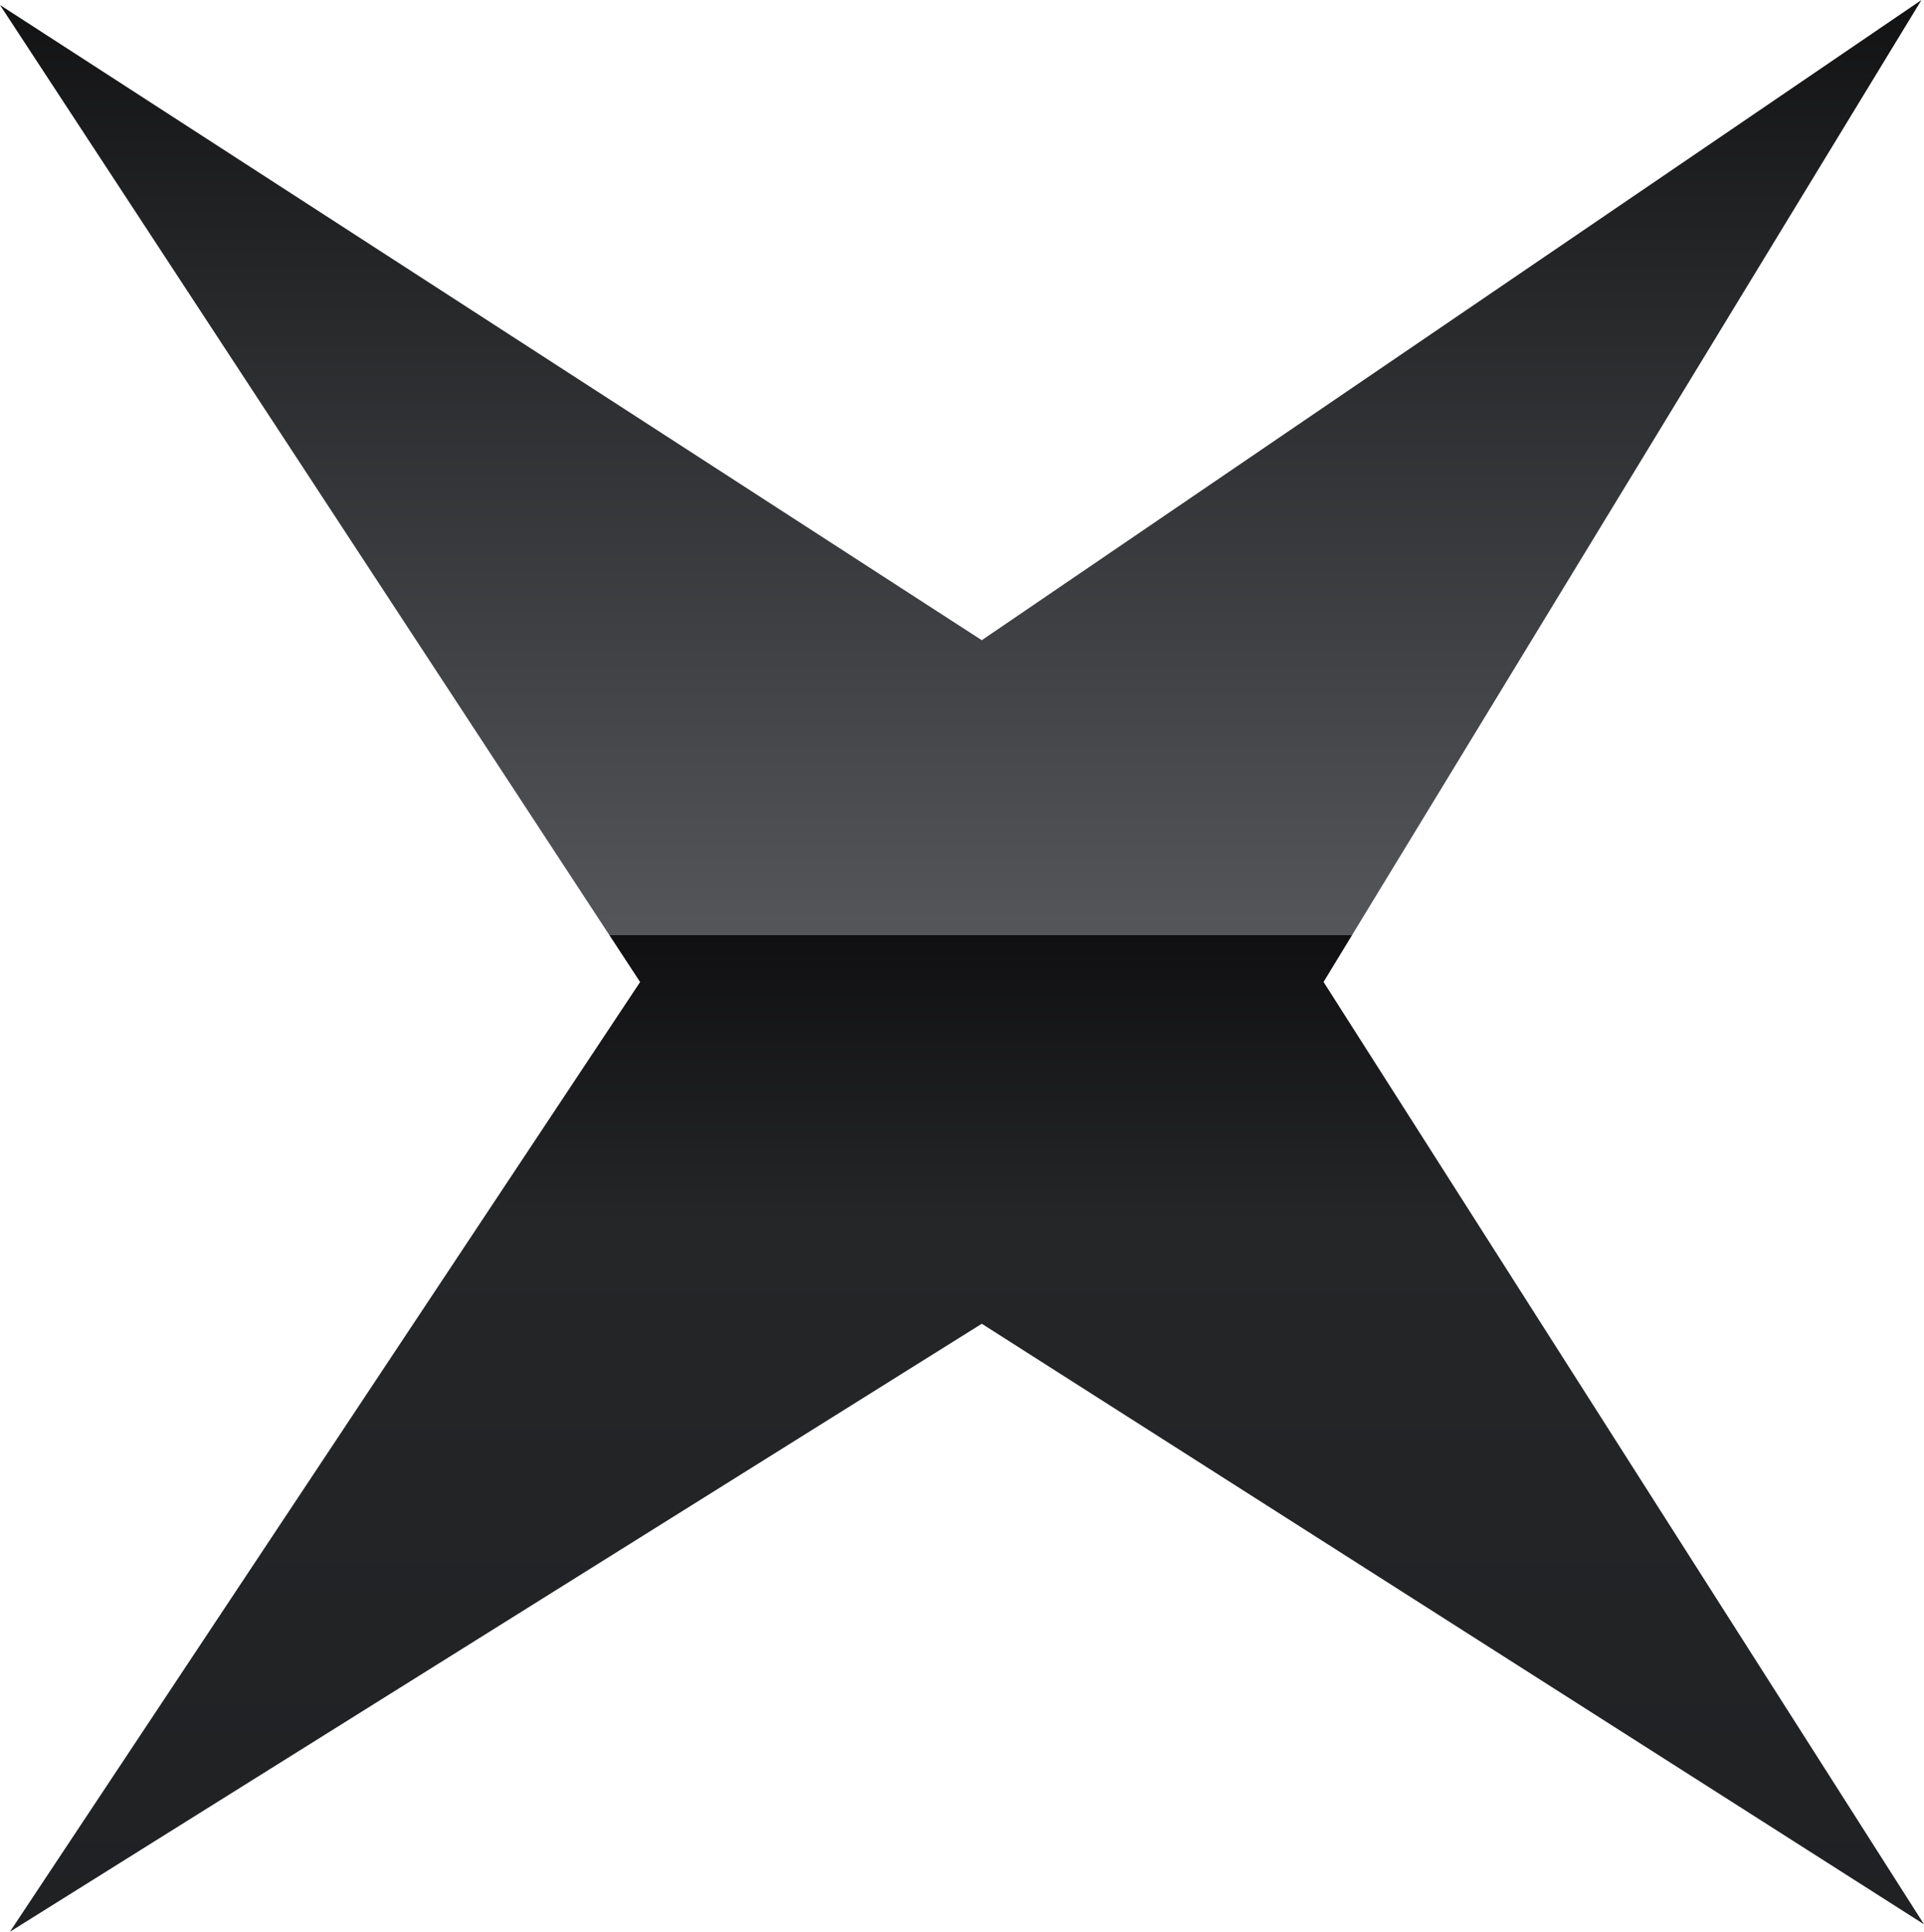 <?xml version="1.0" encoding="UTF-8"?>
<svg id="Illustration" xmlns="http://www.w3.org/2000/svg" xmlns:xlink="http://www.w3.org/1999/xlink" viewBox="0 0 219.27 220.12">
  <defs>
    <style>
      .cls-1 {
        fill: url(#Gradient);
      }
    </style>
    <linearGradient id="Gradient" x1="109.64" y1="-28.57" x2="109.64" y2="437.53" gradientUnits="userSpaceOnUse">
      <stop offset="0" stop-color="#000"/>
      <stop offset=".29" stop-color="#54565a"/>
      <stop offset=".29" stop-color="#101012"/>
      <stop offset=".36" stop-color="#252628"/>
      <stop offset="1" stop-color="#121316"/>
    </linearGradient>
  </defs>
  <path class="cls-1" d="M111.89,72.95C74.6,48.82,37.3,24.7,0,.57c24.32,37.11,48.63,74.22,72.95,111.33C49.01,147.97,25.07,184.05,1.13,220.12c36.92-23.09,73.84-46.19,110.76-69.28,35.79,22.81,71.59,45.62,107.38,68.43-22.81-35.79-45.62-71.59-68.43-107.38C173.55,74.6,196.27,37.3,218.98,0c-35.7,24.32-71.39,48.63-107.09,72.95Z"/>
</svg>